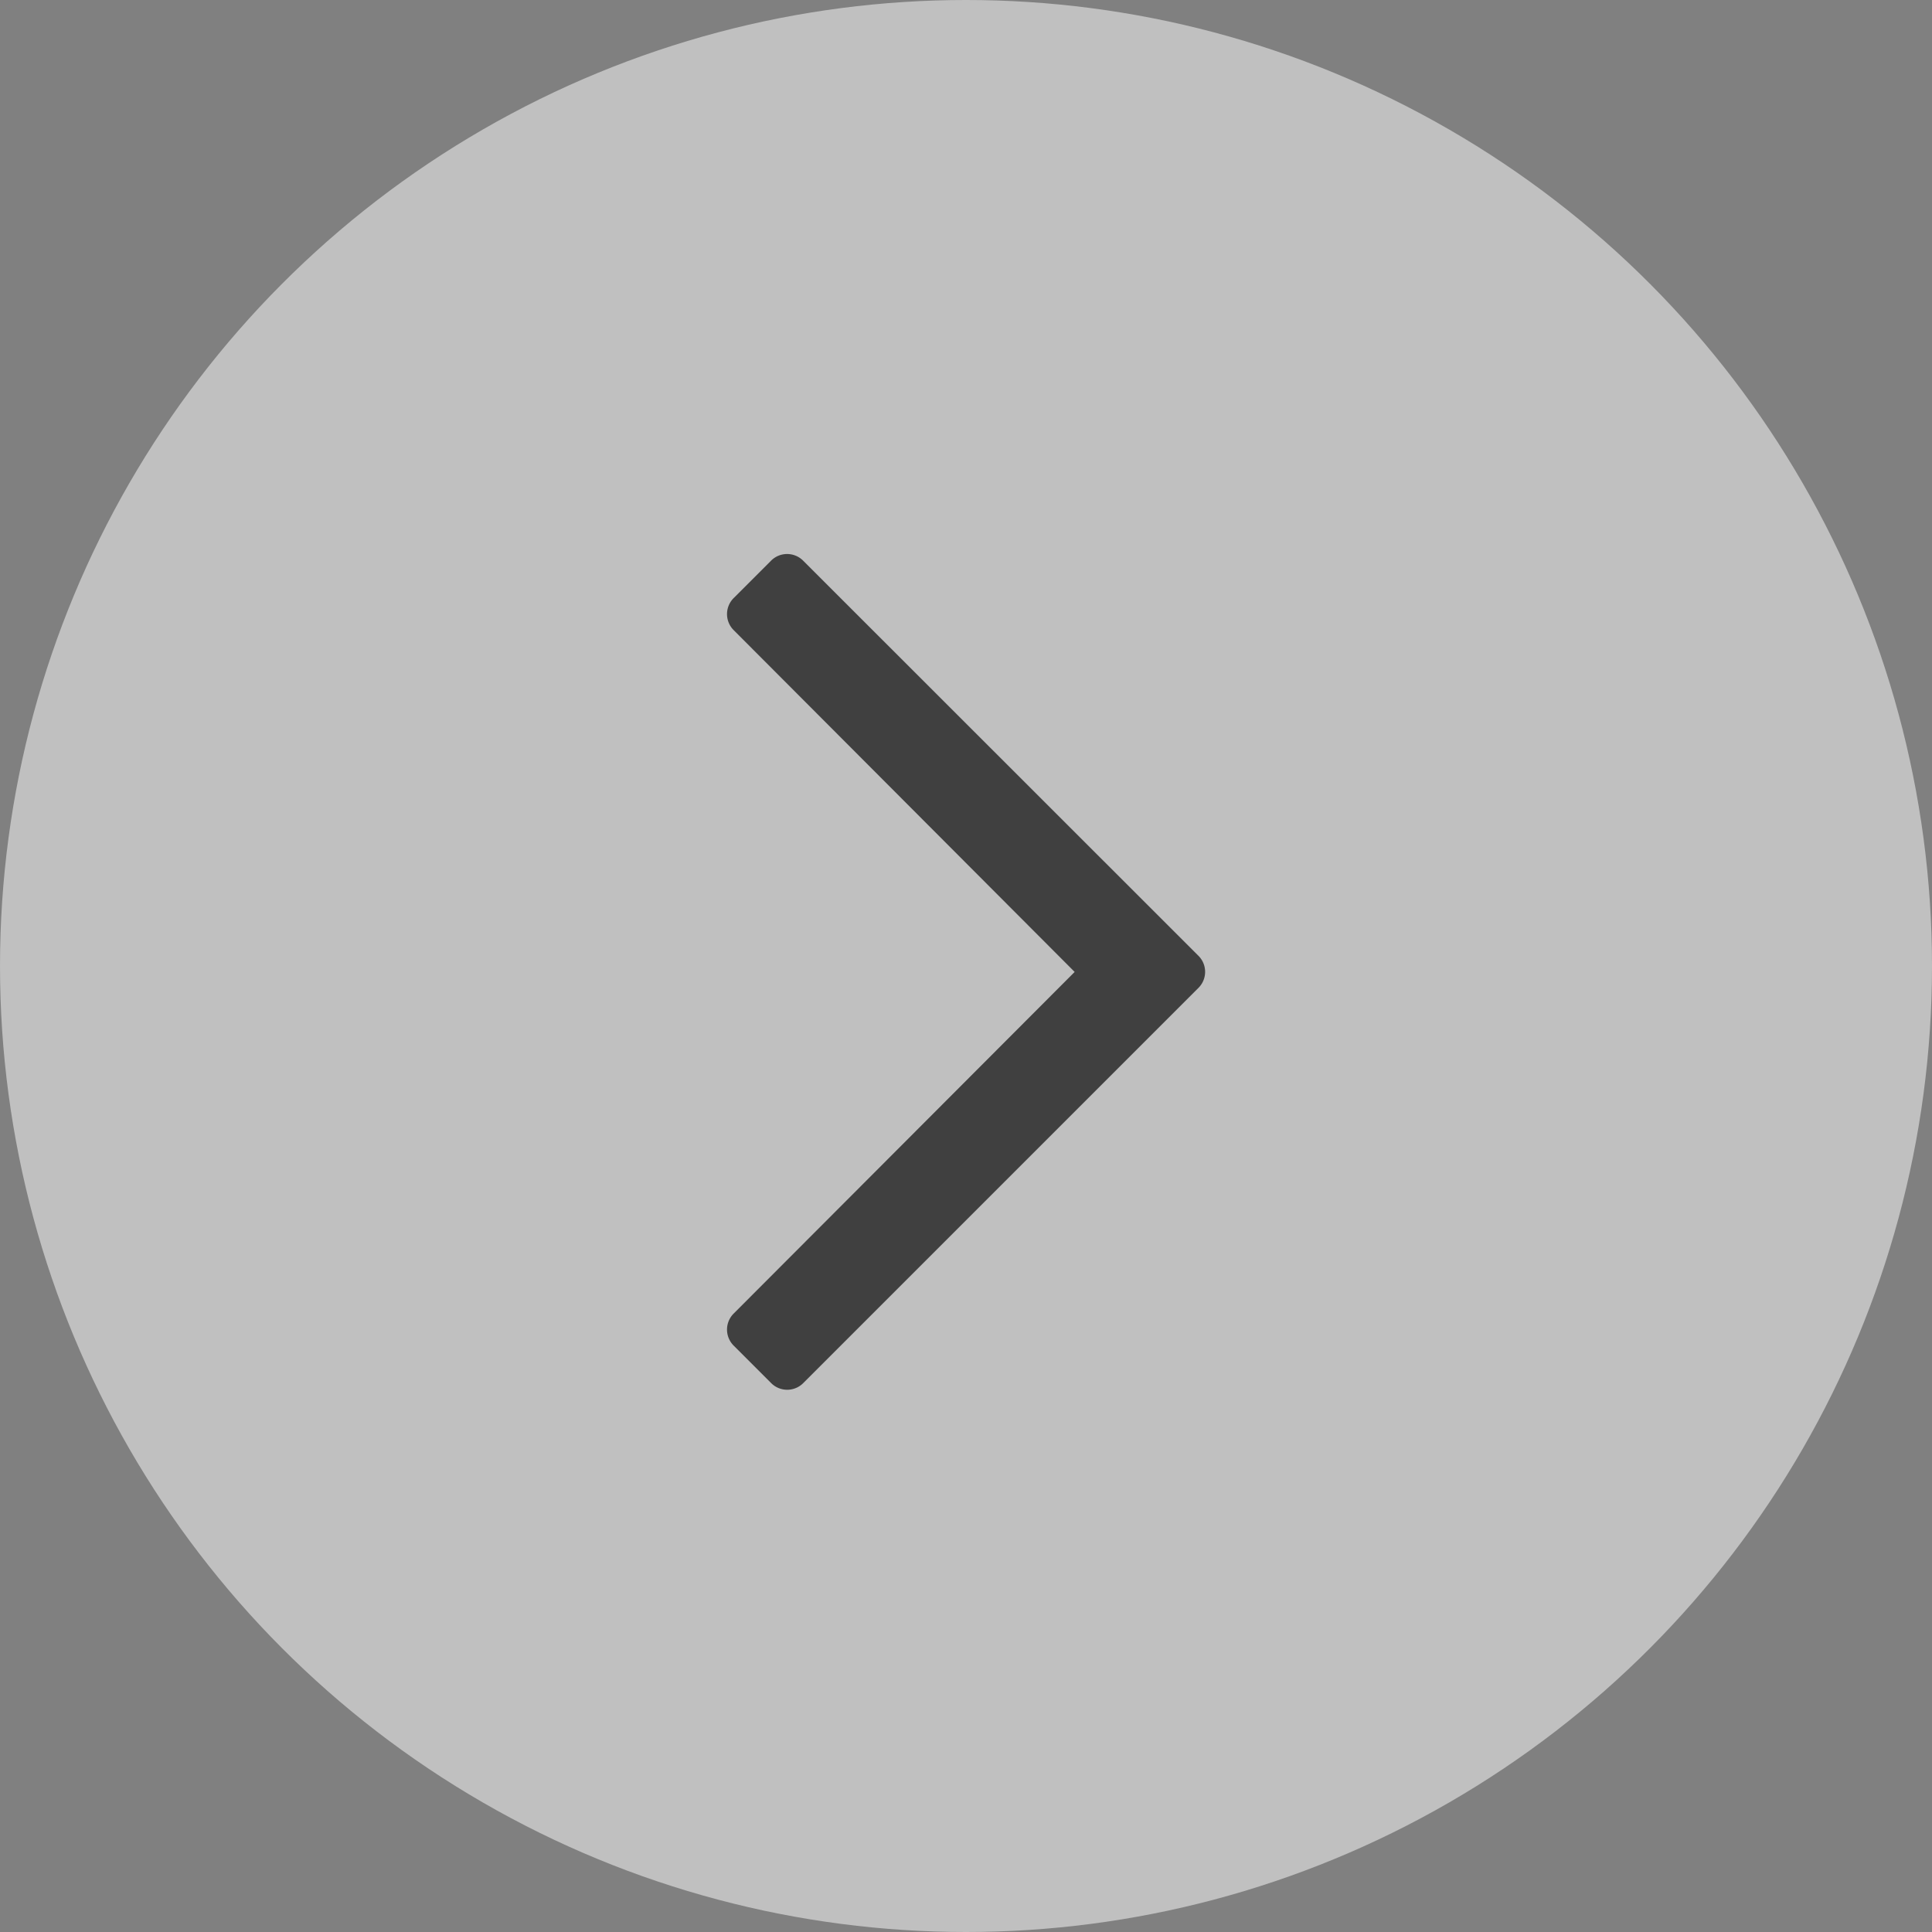 <svg xmlns="http://www.w3.org/2000/svg" width="42" height="42"><rect width="100%" height="100%" fill="#808080" stroke="none"/><g transform="translate(-1644 -3502)" opacity=".5"><circle cx="21" cy="21" r="21" transform="translate(1644 3502)" fill="#fff"/><path d="M1660.763 3514.188l-.812.812a.492.492 0 0 0 0 .7l7.411 7.429-7.411 7.425a.492.492 0 0 0 0 .7l.812.812a.492.492 0 0 0 .7 0l8.589-8.589a.492.492 0 0 0 0-.7l-8.593-8.589a.492.492 0 0 0-.696 0z"/></g></svg>